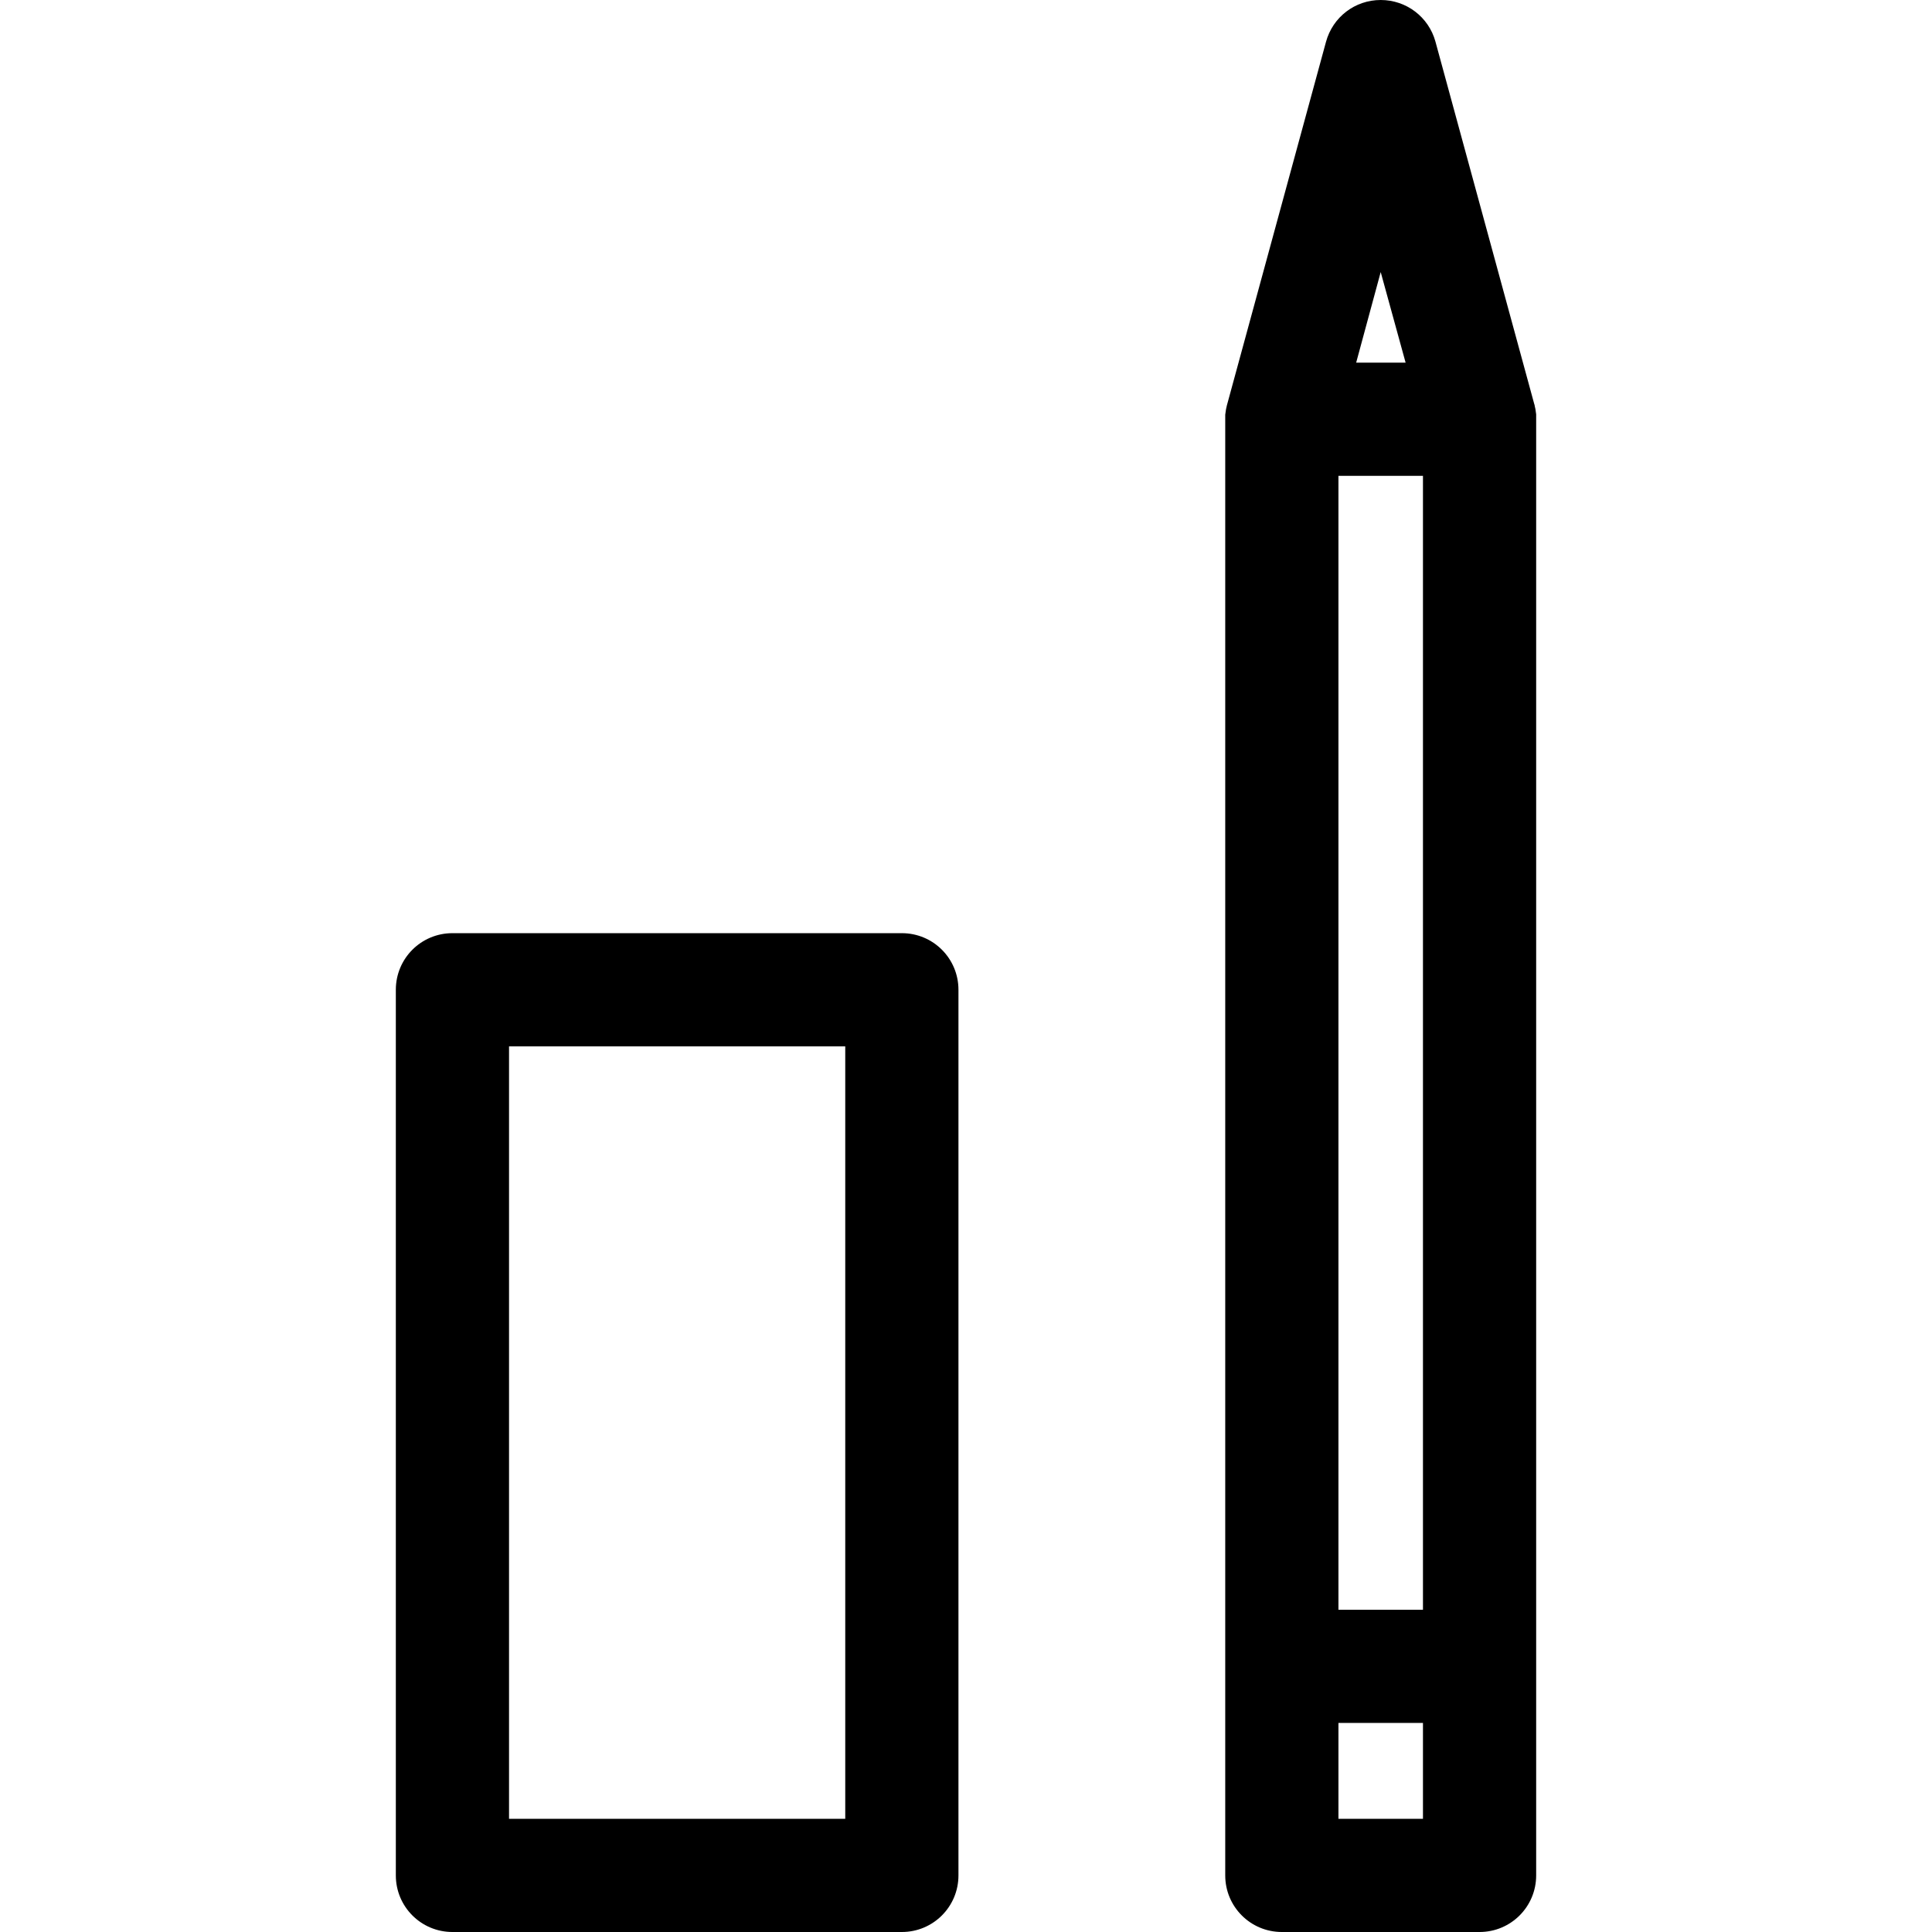 <?xml version="1.0" encoding="UTF-8"?> <!-- Generator: Adobe Illustrator 19.0.0, SVG Export Plug-In . SVG Version: 6.00 Build 0) --> <svg xmlns="http://www.w3.org/2000/svg" xmlns:xlink="http://www.w3.org/1999/xlink" version="1.1" id="Capa_1" x="0px" y="0px" viewBox="0 0 512 512" style="enable-background:new 0 0 512 512;" xml:space="preserve"> <g> <g> <path d="M407,109.1c0-0.2-0.1-0.5-0.1-0.7c-0.1-0.3-0.1-0.6-0.2-0.9c0-0.1,0-0.2-0.1-0.4L380.4,11c-1.8-6.5-7.7-11-14.5-11 s-12.7,4.5-14.5,11.1l-26.2,96.1c0,0.1-0.1,0.2-0.1,0.4c-0.1,0.3-0.1,0.6-0.2,0.9c0,0.2-0.1,0.5-0.1,0.7c0,0.2-0.1,0.5-0.1,0.7 c0,0.3,0,0.6,0,0.9c0,0.1,0,0.2,0,0.4v330.5V497c0,8.3,6.7,15,15,15h52.4c8.3,0,15-6.7,15-15v-55.4V111.1c0-0.1,0-0.3,0-0.4 c0-0.3,0-0.6,0-0.9C407.1,109.6,407,109.3,407,109.1z M365.9,72.1l6.6,24h-13.1L365.9,72.1z M377.1,482h-22.4v-25.4h22.4V482z M377.1,426.6h-22.4V126.1h22.4V426.6z"></path> </g> </g> <g> <g> <path d="M239,247.3H119.9c-8.3,0-15,6.7-15,15V497c0,8.3,6.7,15,15,15H239c8.3,0,15-6.7,15-15V262.3 C254,254,247.3,247.3,239,247.3z M224,482h-89.1V277.3H224V482z"></path> </g> </g> <g> </g> <g> </g> <g> </g> <g> </g> <g> </g> <g> </g> <g> </g> <g> </g> <g> </g> <g> </g> <g> </g> <g> </g> <g> </g> <g> </g> <g> </g> </svg> 